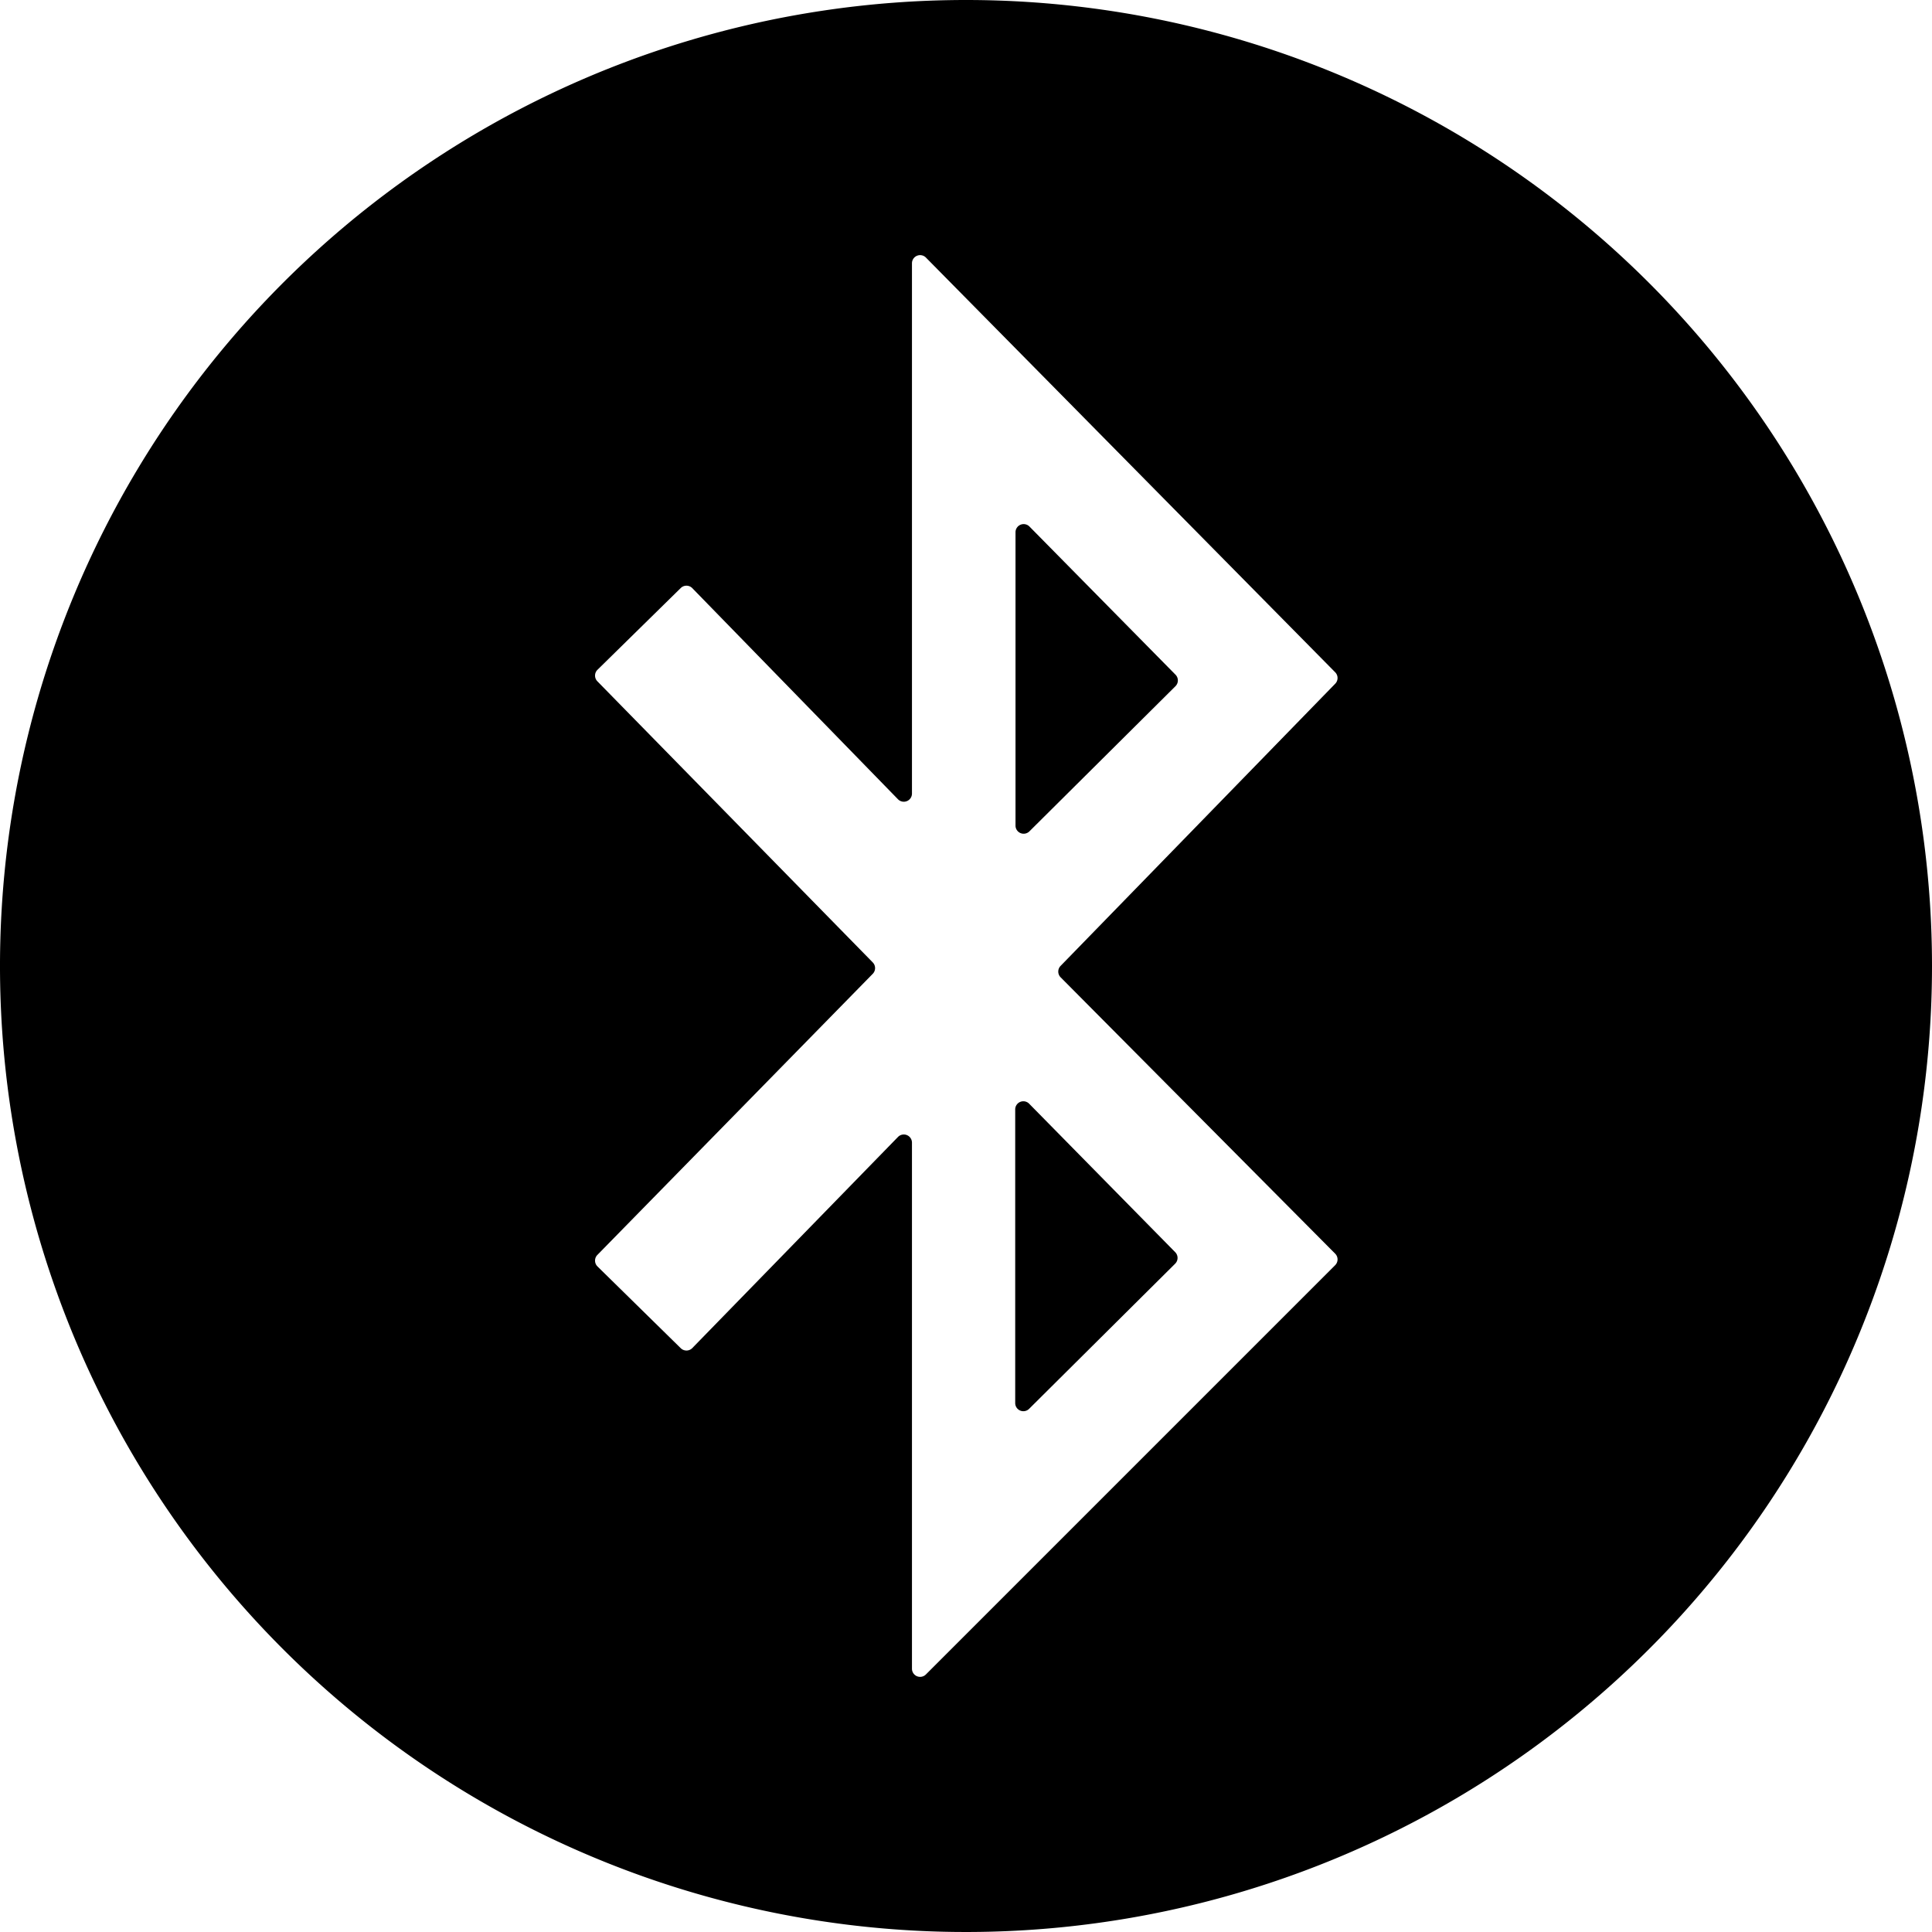 <svg id="icons" xmlns="http://www.w3.org/2000/svg" viewBox="0 0 64 64"><title>changa_bluetooth-circle</title><g id="_Group_" data-name="&lt;Group&gt;"><path id="_Path_" data-name="&lt;Path&gt;" d="M38.94,22.35,34.1,17.44a.27.27,0,0,0-.46.19v9.72a.27.27,0,0,0,.46.19l4.84-4.81A.27.27,0,0,0,38.94,22.35Z"/><path id="_Path_2" data-name="&lt;Path&gt;" d="M33.63,36.76v9.72a.27.27,0,0,0,.46.19l4.84-4.81a.27.27,0,0,0,0-.38L34.1,36.57A.27.27,0,0,0,33.63,36.76Z"/><path id="_Compound_Path_" data-name="&lt;Compound Path&gt;" d="M32,0A32,32,0,1,0,64,32,32,32,0,0,0,32,0Zm3.13,32.37,9.1,9.16a.27.27,0,0,1,0,.38L30.67,55.47a.27.27,0,0,1-.46-.19V37.85a.27.27,0,0,0-.46-.19l-6.82,7a.27.27,0,0,1-.38,0l-2.76-2.71a.27.27,0,0,1,0-.38l9.12-9.31a.27.27,0,0,0,0-.38l-9.12-9.31a.27.27,0,0,1,0-.38l2.76-2.71a.27.27,0,0,1,.38,0l6.82,7a.27.27,0,0,0,.46-.19V8.72a.27.27,0,0,1,.46-.19L44.23,22.27a.27.27,0,0,1,0,.38L35.13,32A.27.27,0,0,0,35.13,32.37Z"/></g></svg>